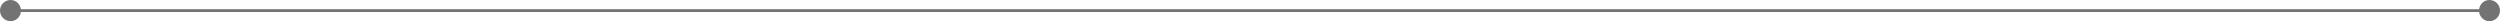<?xml version="1.0" encoding="UTF-8" standalone="no"?><svg xmlns="http://www.w3.org/2000/svg" xmlns:xlink="http://www.w3.org/1999/xlink" fill="#000000" height="1.9" preserveAspectRatio="xMidYMid meet" version="1" viewBox="0.0 0.0 222.0 1.9" width="222" zoomAndPan="magnify"><g id="change1_1"><path d="M222,0.94c0,0.519-0.421,0.94-0.94,0.94c-0.475,0-0.851-0.358-0.915-0.815H1.855 C1.791,1.522,1.415,1.88,0.94,1.88C0.421,1.88,0,1.459,0,0.94S0.421,0,0.94,0c0.475,0,0.851,0.358,0.915,0.815h218.291 C220.209,0.358,220.585,0,221.06,0C221.579,0,222,0.421,222,0.94z" fill="#737373"/></g></svg>